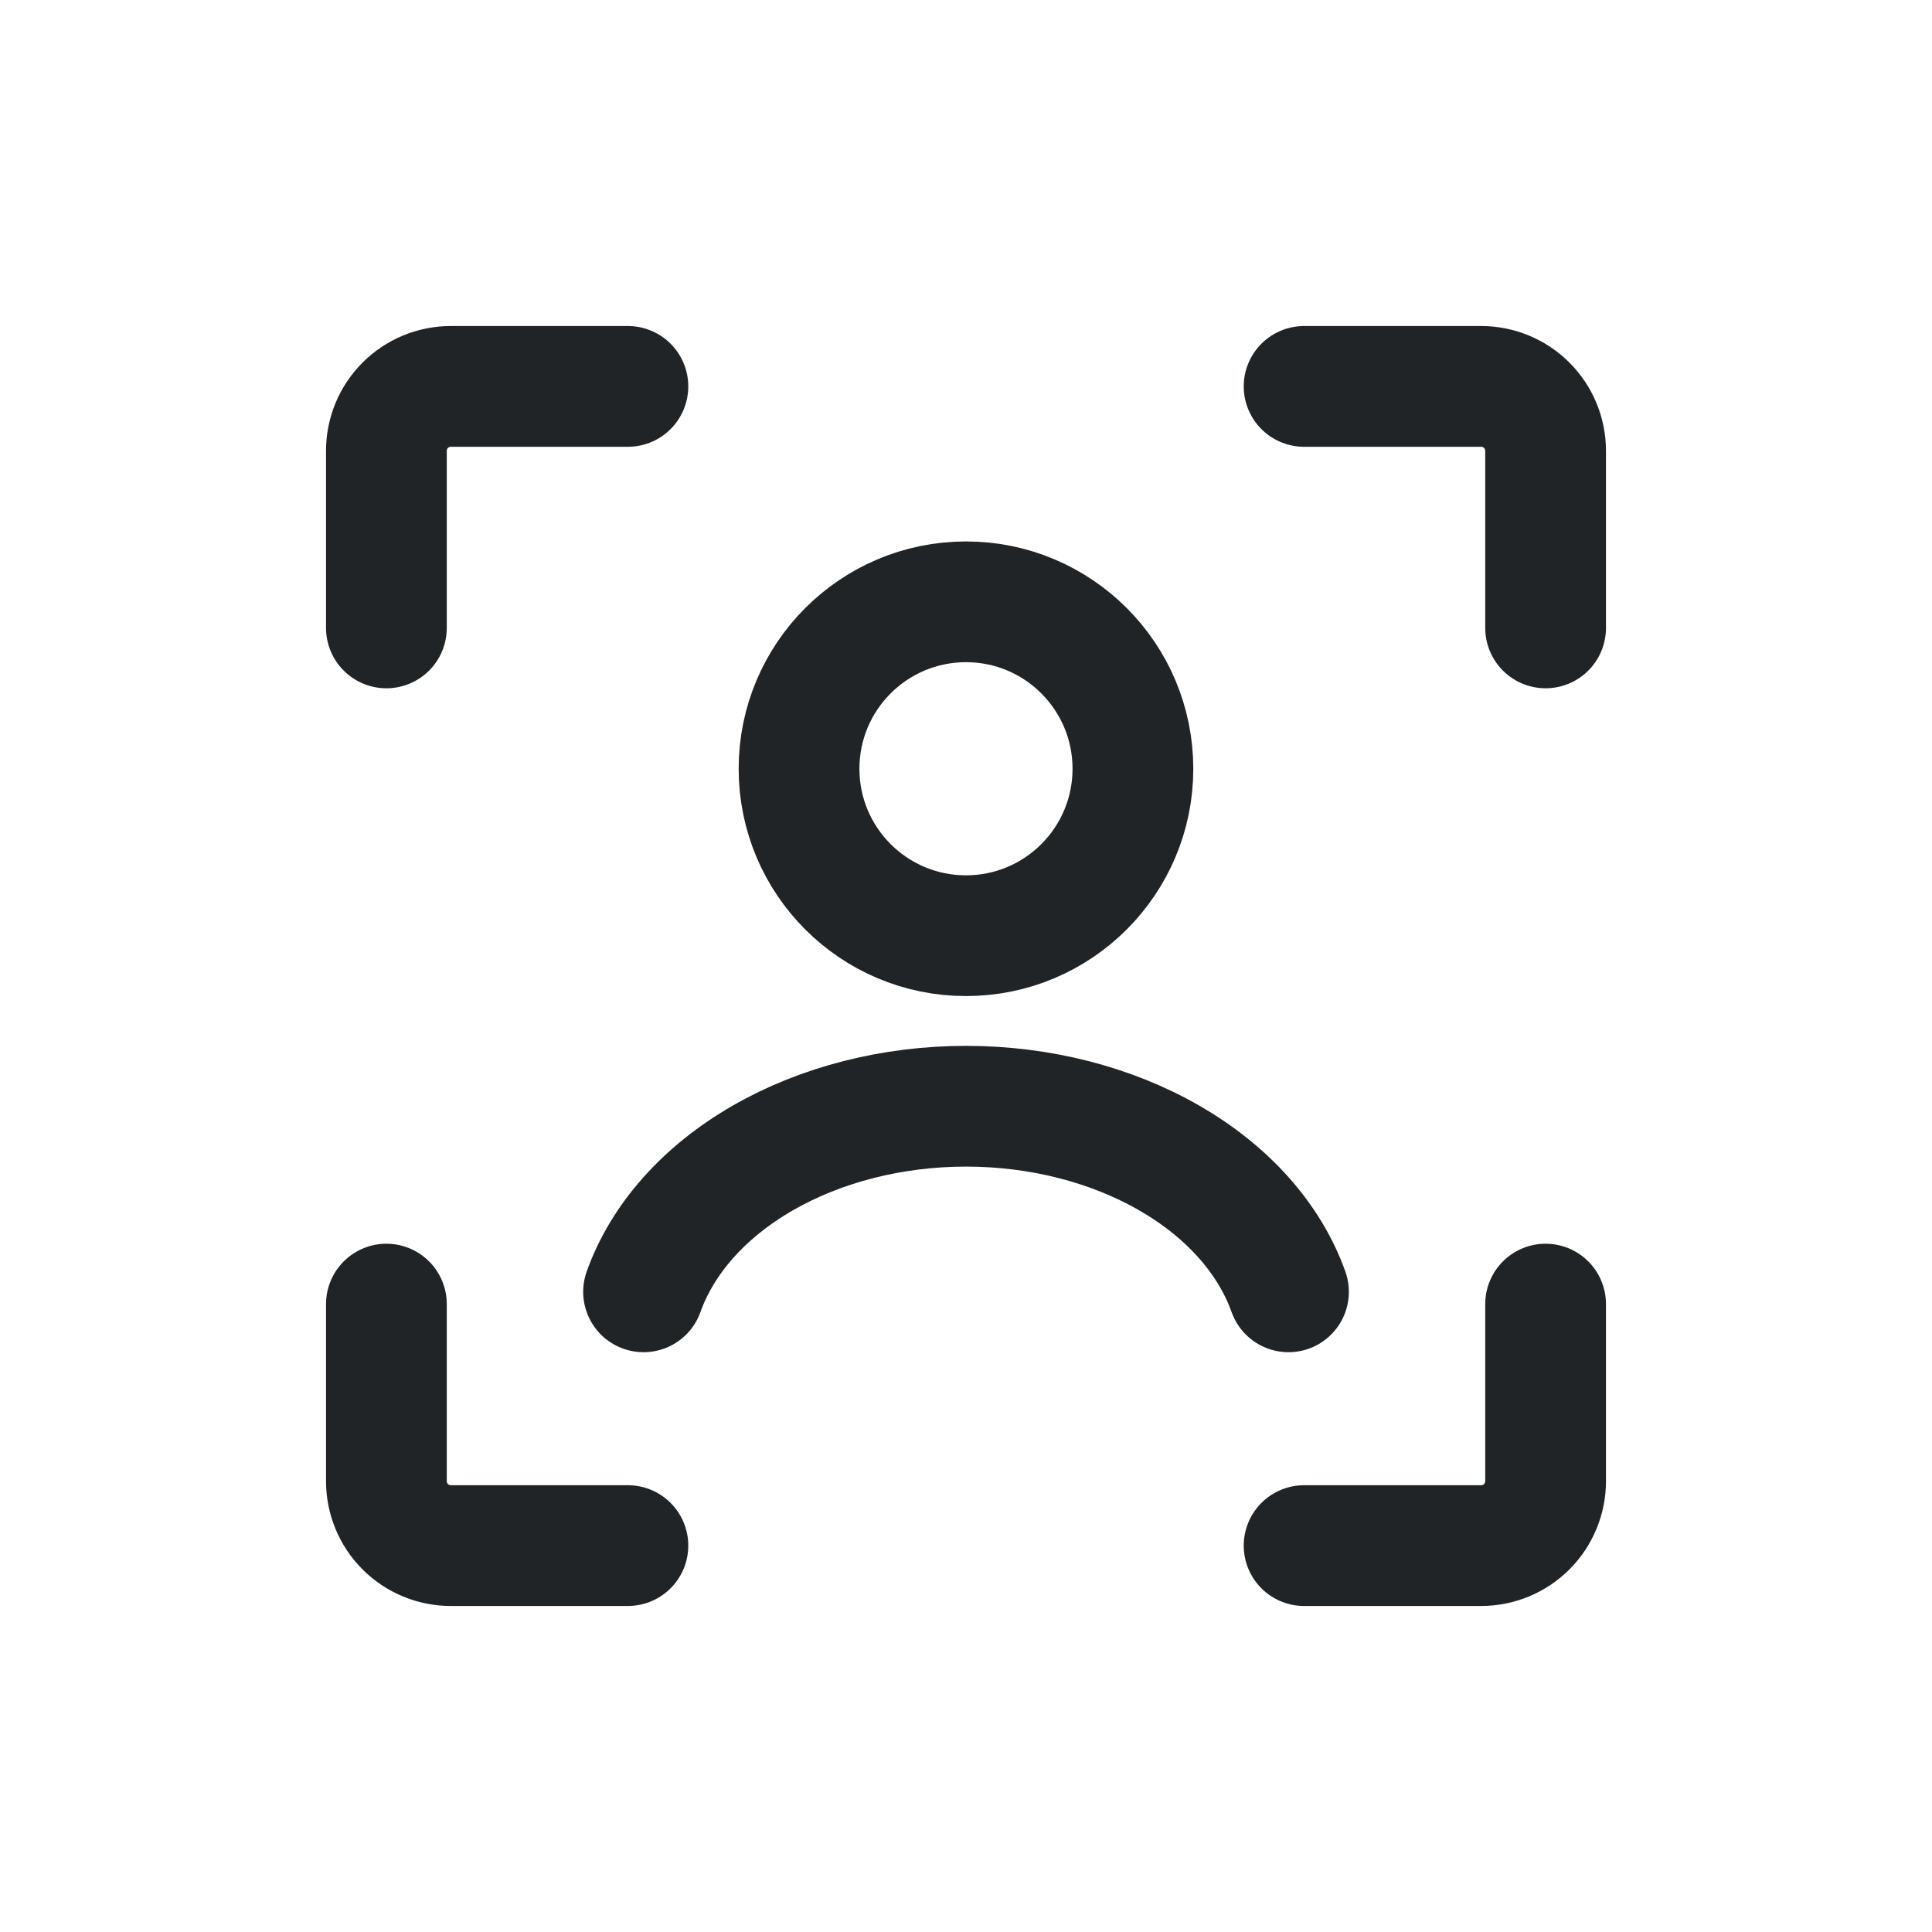 <svg width="48" height="48" viewBox="0 0 48 48" fill="none" xmlns="http://www.w3.org/2000/svg">
<path d="M15.6 9.6H11.2C10.775 9.6 10.368 9.769 10.068 10.069C9.768 10.369 9.6 10.776 9.6 11.2V15.6M15.6 38.4H11.2C10.775 38.4 10.368 38.231 10.068 37.931C9.768 37.631 9.6 37.224 9.6 36.8V32.4M32.4 38.4H36.8C37.224 38.4 37.631 38.231 37.931 37.931C38.231 37.631 38.4 37.224 38.4 36.8V32.4M32.4 9.6H36.8C37.224 9.6 37.631 9.769 37.931 10.069C38.231 10.369 38.4 10.776 38.4 11.2V15.6" stroke="#212427" stroke-width="3" stroke-linecap="round" stroke-linejoin="round"/>
<path d="M32.012 32.095C31.54 30.772 30.498 29.603 29.05 28.77C27.601 27.936 25.826 27.484 24.001 27.484C22.175 27.484 20.4 27.936 18.951 28.77C17.503 29.603 16.461 30.772 15.989 32.095" stroke="#212427" stroke-width="3" stroke-linecap="round"/>
<path d="M24 23.247C26.29 23.247 28.147 21.39 28.147 19.1C28.147 16.809 26.29 14.952 24 14.952C21.709 14.952 19.852 16.809 19.852 19.1C19.852 21.39 21.709 23.247 24 23.247Z" stroke="#212427" stroke-width="3" stroke-linecap="round"/>
</svg>
